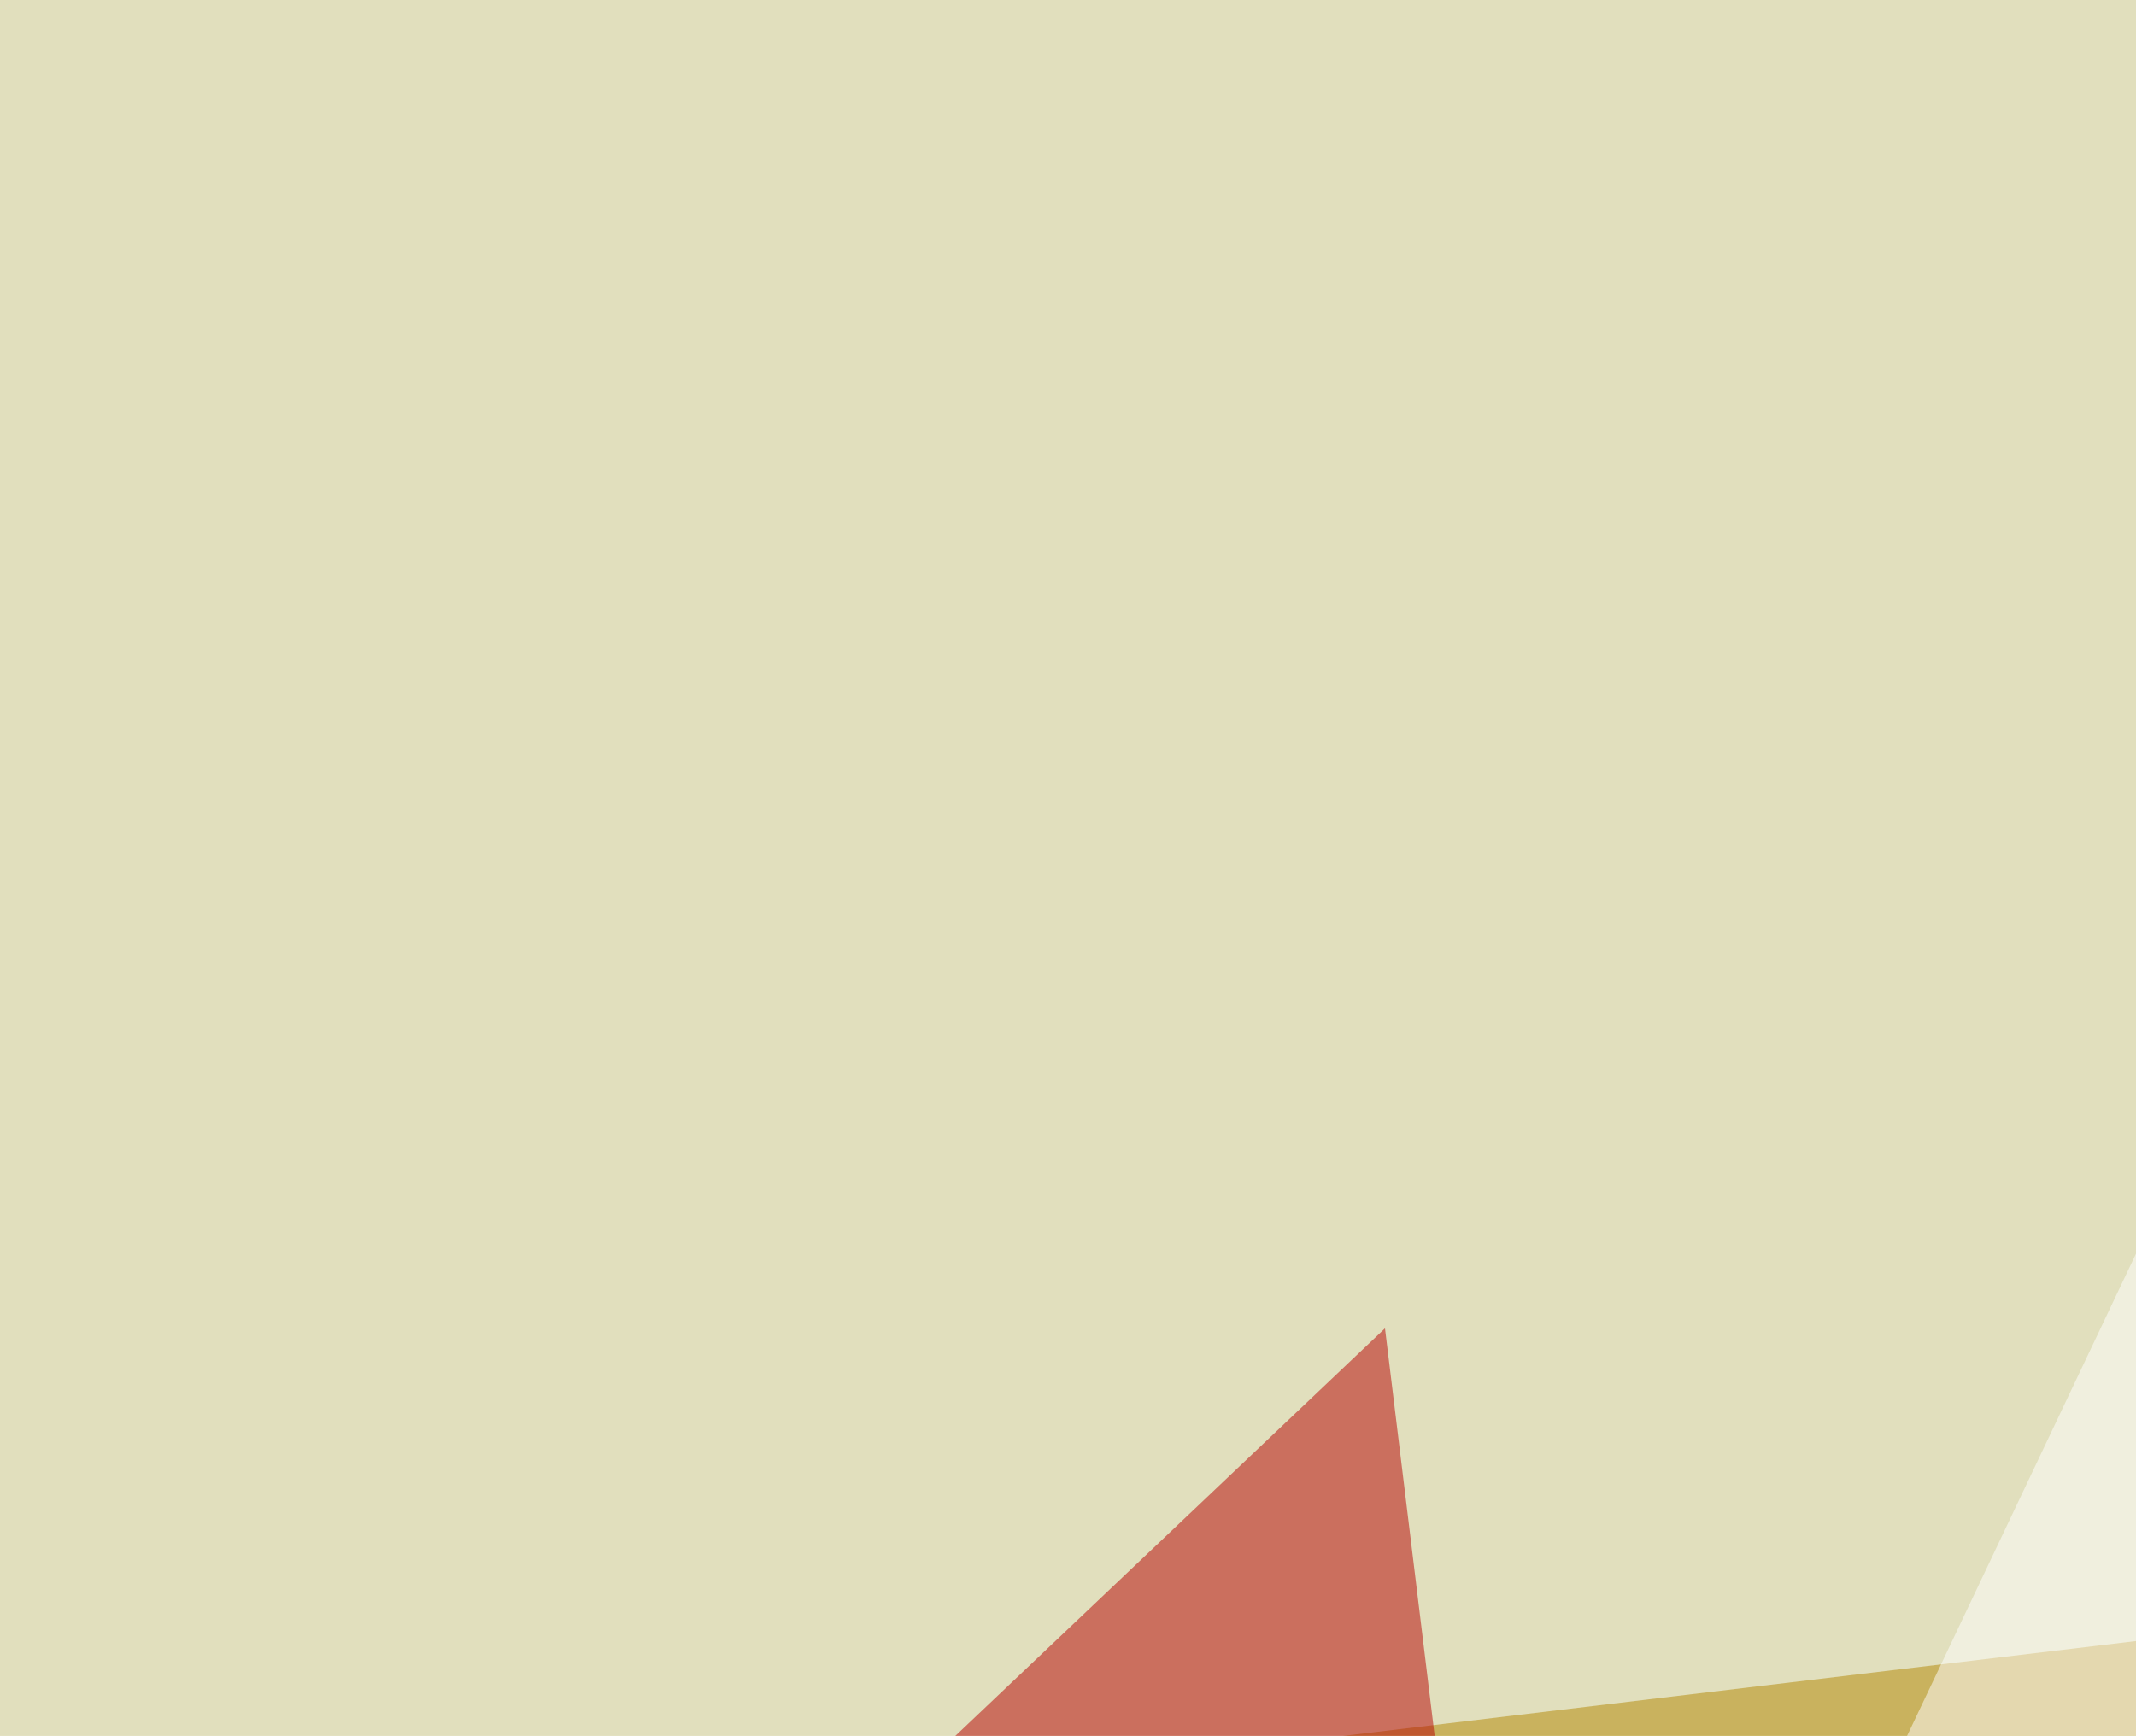 <svg xmlns="http://www.w3.org/2000/svg" width="219" height="178" ><filter id="a"><feGaussianBlur stdDeviation="55"/></filter><rect width="100%" height="100%" fill="#e1dfbd"/><g filter="url(#a)"><g fill-opacity=".5"><path fill="#b38600" d="M511.2 133.3l-11.7 378-527.3-313.5z"/><path fill="#fff" d="M-30.8 654.8H186L271 19z"/><path fill="#b70000" d="M30.8 241.7L142 136.2l29.3 240.3z"/><path fill="#fff" d="M763.2 159.7l-386.7 495L766 640.2z"/></g></g></svg>